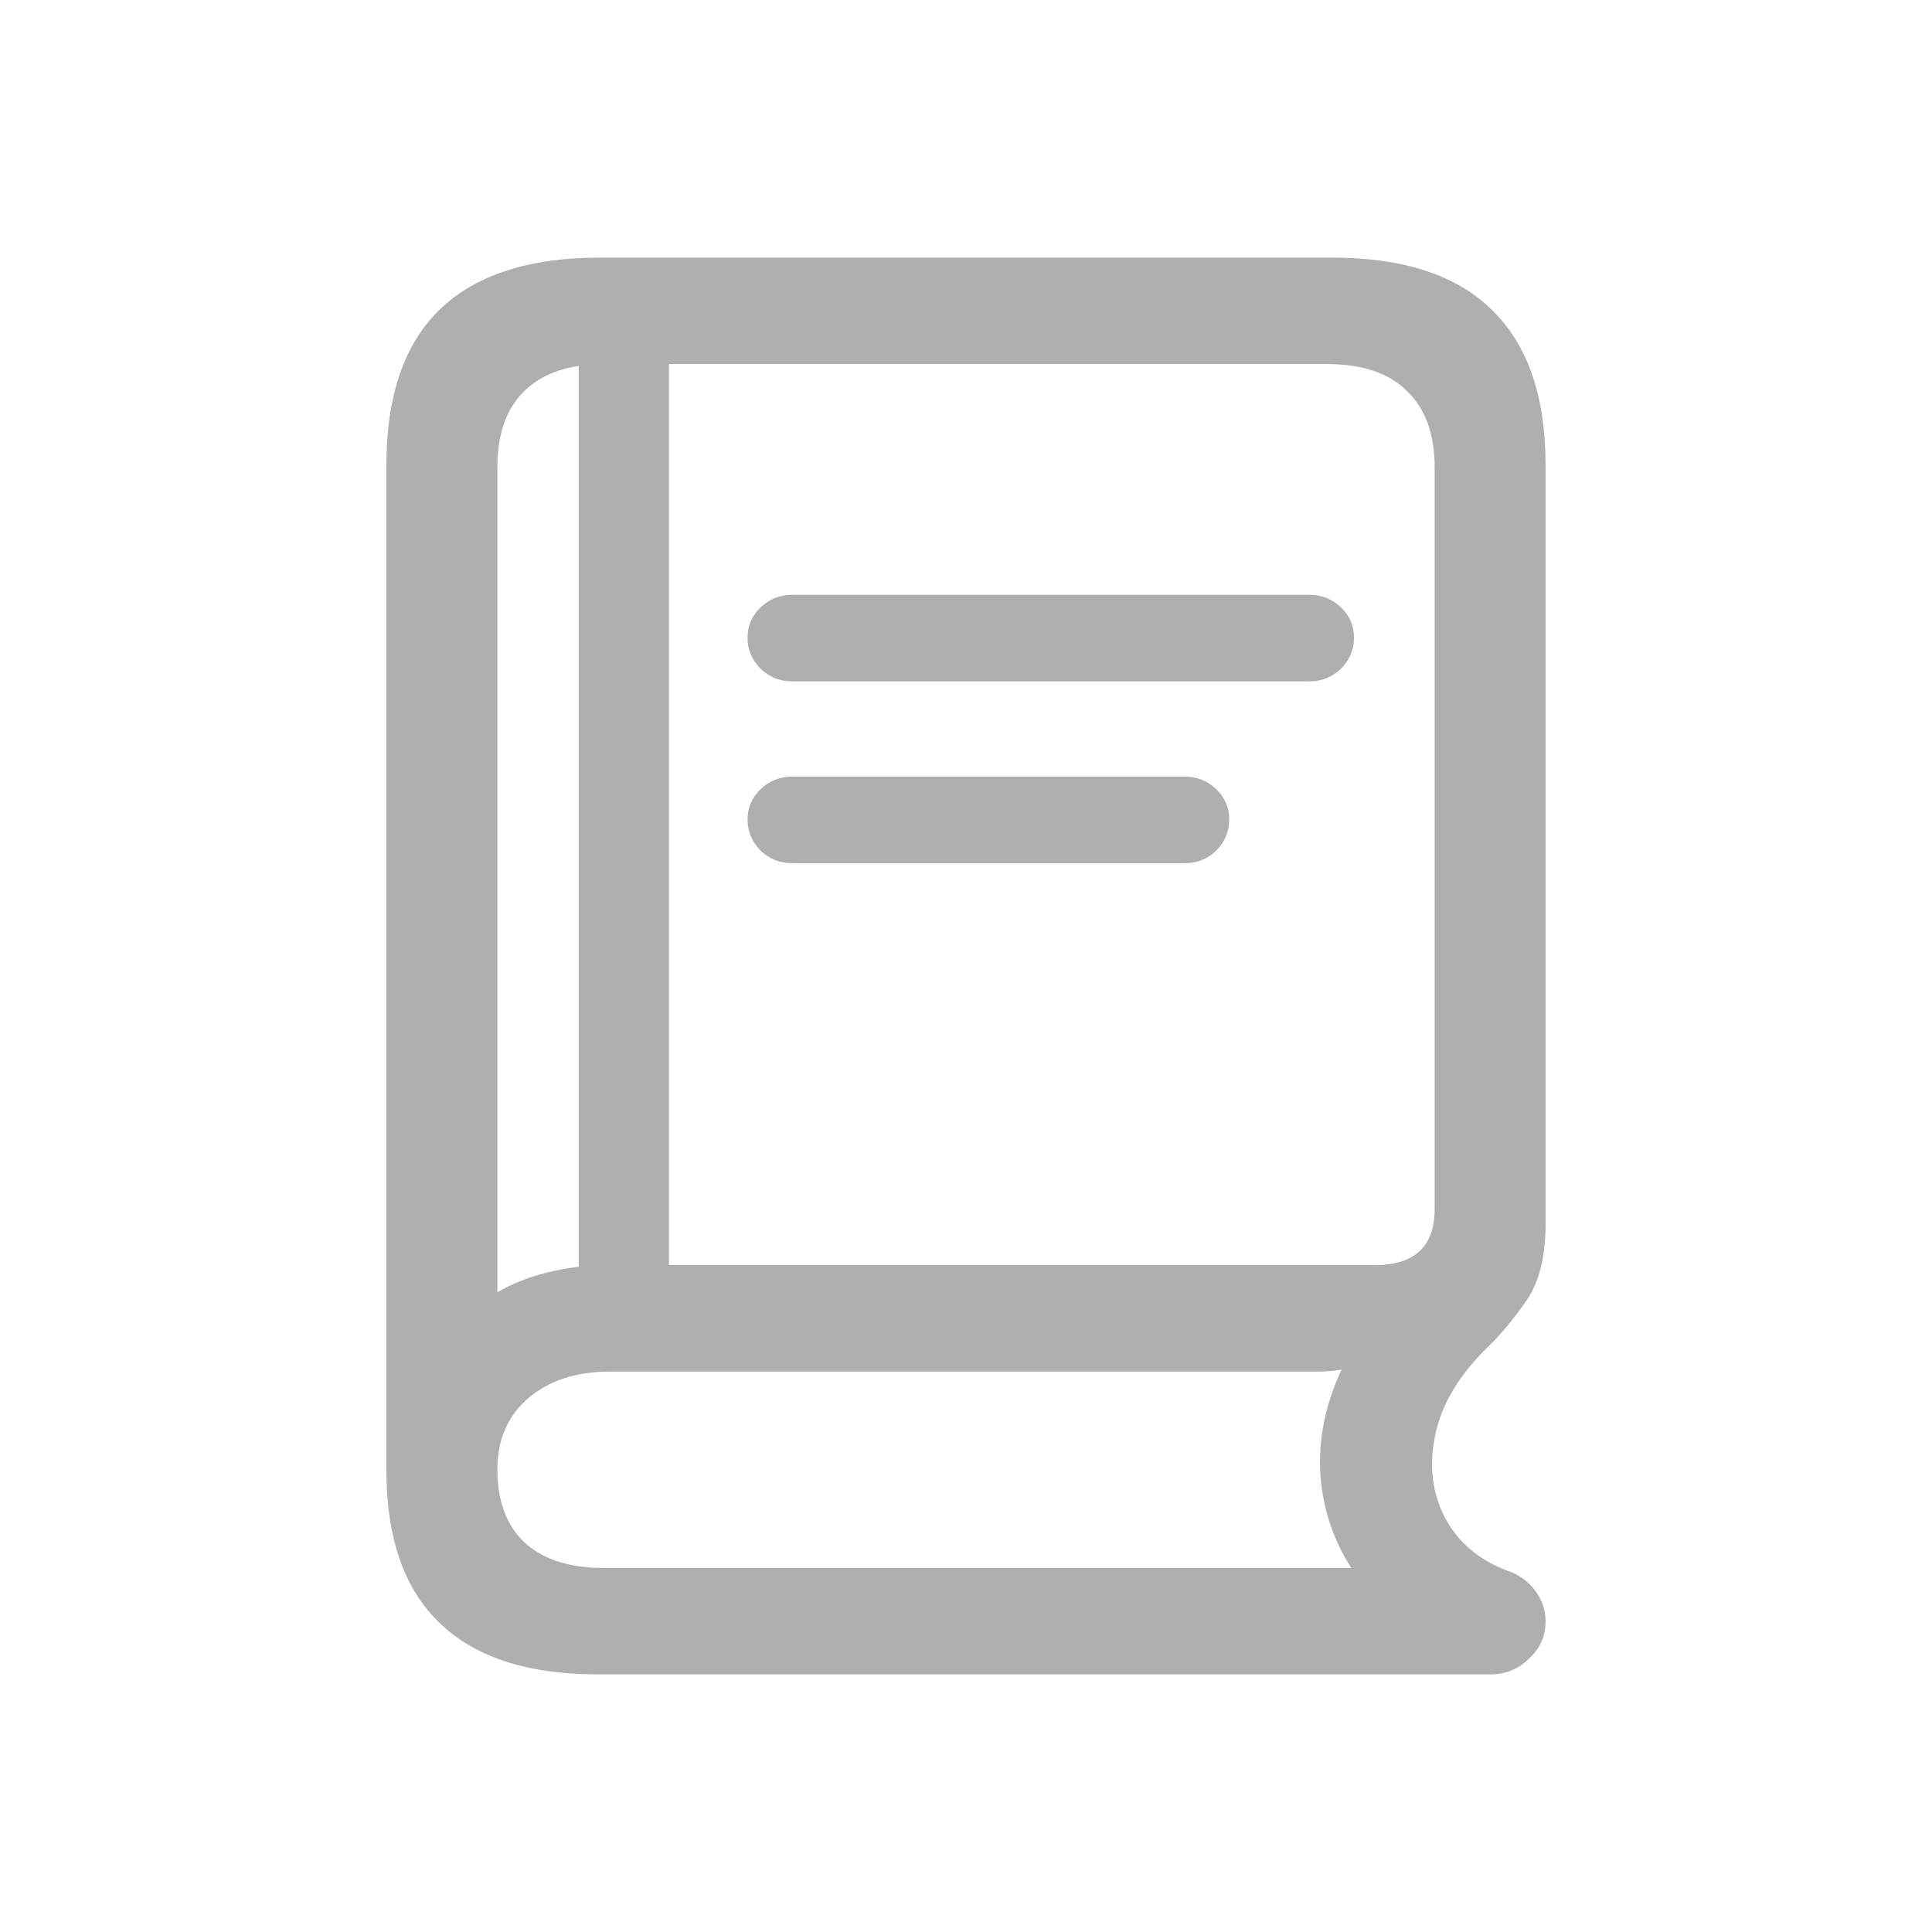 <svg width="30" height="30" viewBox="0 0 30 30" fill="none" xmlns="http://www.w3.org/2000/svg">
<path d="M12.303 10.581C12.111 10.581 11.947 10.515 11.811 10.385C11.675 10.249 11.608 10.088 11.608 9.903C11.608 9.718 11.675 9.561 11.811 9.431C11.947 9.301 12.111 9.236 12.303 9.236H20.329C20.522 9.236 20.686 9.301 20.822 9.431C20.957 9.561 21.025 9.718 21.025 9.903C21.025 10.088 20.957 10.249 20.822 10.385C20.686 10.515 20.522 10.581 20.329 10.581H12.303ZM12.303 13.404C12.111 13.404 11.947 13.339 11.811 13.209C11.675 13.072 11.608 12.911 11.608 12.726C11.608 12.541 11.675 12.384 11.811 12.254C11.947 12.124 12.111 12.059 12.303 12.059H18.392C18.585 12.059 18.749 12.124 18.885 12.254C19.02 12.384 19.088 12.541 19.088 12.726C19.088 12.911 19.02 13.072 18.885 13.209C18.749 13.339 18.585 13.404 18.392 13.404H12.303ZM9.285 26C8.194 26 7.373 25.733 6.824 25.199C6.275 24.672 6 23.882 6 22.828V7.224C6 6.149 6.275 5.345 6.824 4.811C7.38 4.27 8.212 4 9.317 4H20.683C21.788 4 22.616 4.27 23.165 4.811C23.722 5.352 24 6.156 24 7.224V18.999C24 19.512 23.9 19.912 23.7 20.2C23.501 20.487 23.301 20.727 23.101 20.918C22.659 21.349 22.388 21.801 22.288 22.273C22.188 22.739 22.234 23.163 22.427 23.546C22.627 23.936 22.951 24.217 23.401 24.388C23.572 24.443 23.715 24.542 23.829 24.686C23.943 24.837 24 25.001 24 25.179C24 25.405 23.914 25.596 23.743 25.754C23.579 25.918 23.379 26 23.144 26H9.285ZM7.723 20.066C7.958 19.929 8.219 19.827 8.504 19.758C8.797 19.683 9.118 19.645 9.467 19.645H21.346C21.967 19.645 22.277 19.355 22.277 18.773V7.254C22.277 6.741 22.134 6.347 21.849 6.074C21.571 5.793 21.153 5.653 20.597 5.653H9.392C8.843 5.653 8.426 5.793 8.14 6.074C7.862 6.347 7.723 6.741 7.723 7.254V20.066ZM9.382 24.347H20.982C20.697 23.902 20.536 23.41 20.501 22.869C20.472 22.335 20.583 21.801 20.832 21.267C20.718 21.288 20.593 21.298 20.458 21.298H9.478C8.943 21.298 8.515 21.439 8.194 21.719C7.88 21.993 7.723 22.359 7.723 22.817C7.723 23.303 7.862 23.68 8.14 23.947C8.426 24.214 8.839 24.347 9.382 24.347ZM8.986 20.528V5.252H10.388V20.528H8.986Z" fill="#AFAFAF"/>
</svg>
